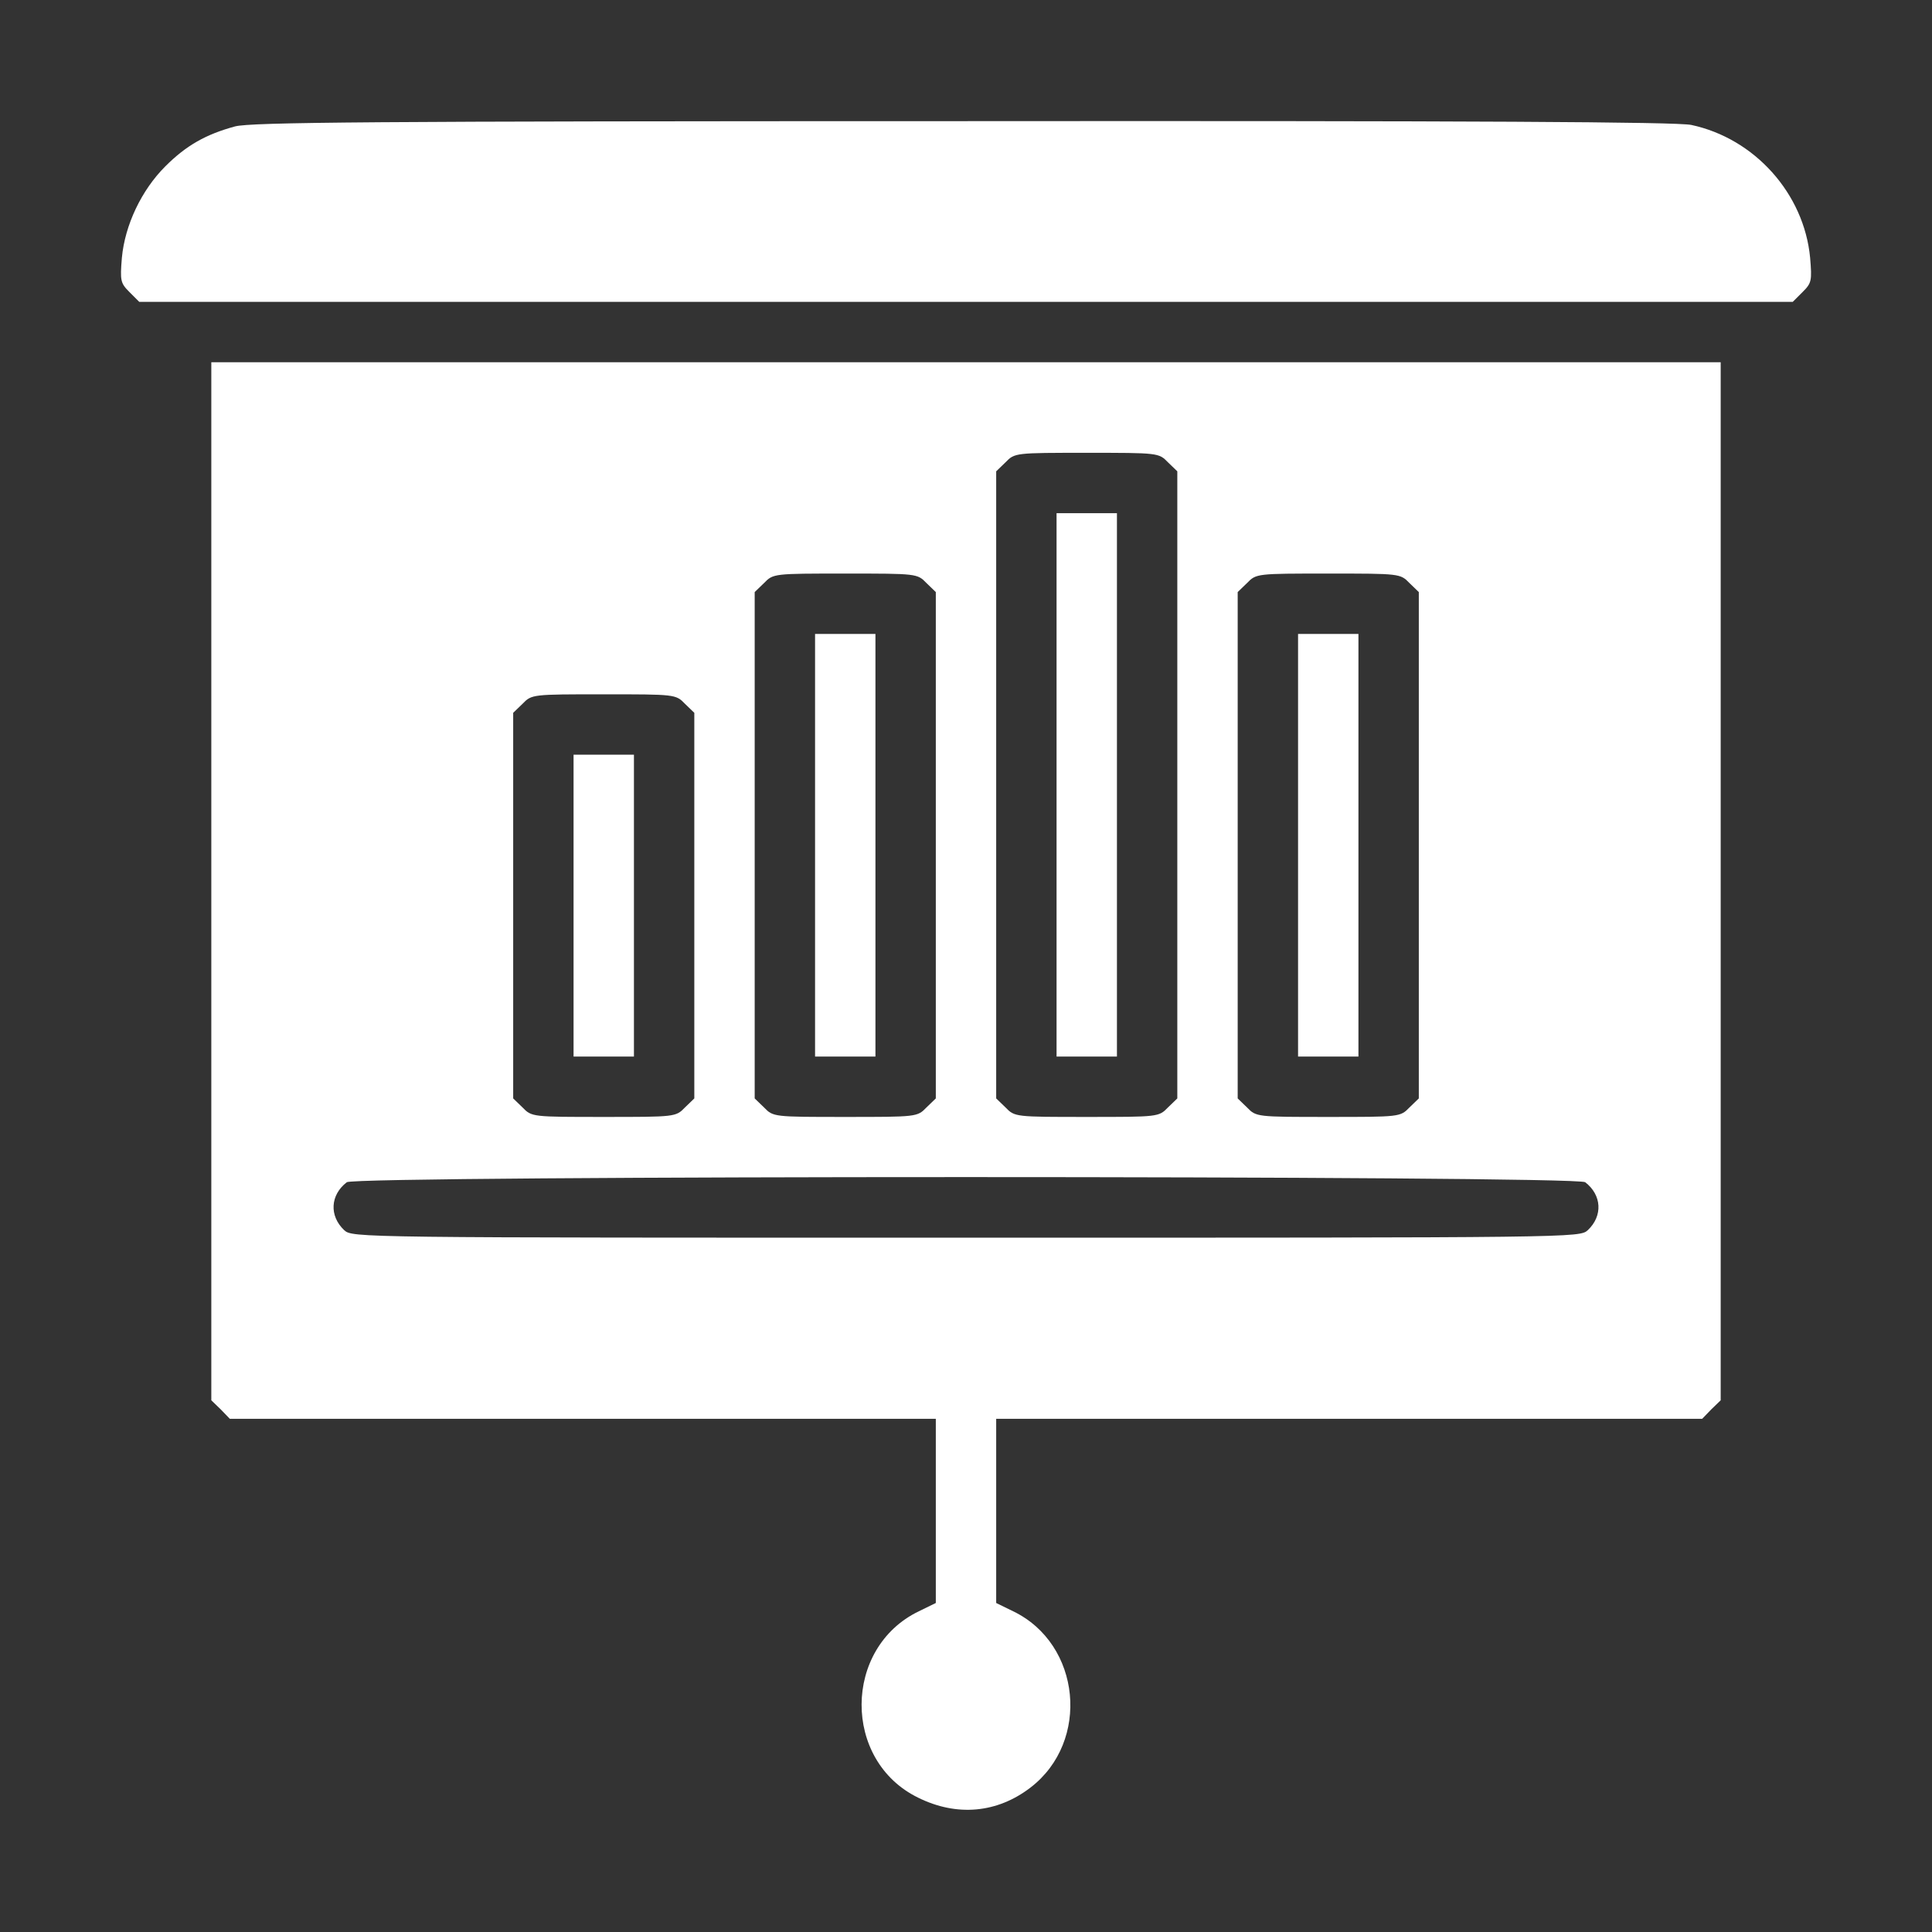 <svg width="24" height="24" viewBox="0 0 24 24" fill="none" xmlns="http://www.w3.org/2000/svg">
<rect x="0" y="0" width="24" height="24" fill="#333333" stroke="none"/>
<path d="M2.921 1.57C2.555 1.669 2.311 1.809 2.053 2.067C1.758 2.362 1.552 2.794 1.514 3.202C1.491 3.487 1.496 3.516 1.608 3.628L1.73 3.75H12H22.27L22.392 3.628C22.505 3.516 22.51 3.487 22.486 3.202C22.411 2.405 21.797 1.72 21.01 1.552C20.831 1.514 18.31 1.5 11.963 1.505C4.538 1.505 3.127 1.519 2.921 1.57Z" fill="white"/>
<path d="M2.625 10.945V17.395L2.742 17.508L2.855 17.625H7.242H11.625V18.769V19.913L11.414 20.016C10.472 20.47 10.463 21.872 11.405 22.331C11.887 22.57 12.389 22.523 12.802 22.205C13.547 21.633 13.43 20.423 12.586 20.016L12.375 19.913V18.769V17.625H16.758H21.145L21.258 17.508L21.375 17.395V10.945V4.5H12H2.625V10.945ZM14.508 5.742L14.625 5.855V9.75V13.645L14.508 13.758C14.395 13.875 14.386 13.875 13.5 13.875C12.614 13.875 12.605 13.875 12.492 13.758L12.375 13.645V9.75V5.855L12.492 5.742C12.605 5.625 12.614 5.625 13.5 5.625C14.386 5.625 14.395 5.625 14.508 5.742ZM11.508 7.242L11.625 7.355V10.5V13.645L11.508 13.758C11.395 13.875 11.386 13.875 10.5 13.875C9.614 13.875 9.605 13.875 9.492 13.758L9.375 13.645V10.5V7.355L9.492 7.242C9.605 7.125 9.614 7.125 10.5 7.125C11.386 7.125 11.395 7.125 11.508 7.242ZM17.508 7.242L17.625 7.355V10.5V13.645L17.508 13.758C17.395 13.875 17.386 13.875 16.5 13.875C15.614 13.875 15.605 13.875 15.492 13.758L15.375 13.645V10.5V7.355L15.492 7.242C15.605 7.125 15.614 7.125 16.5 7.125C17.386 7.125 17.395 7.125 17.508 7.242ZM8.508 8.742L8.625 8.855V11.25V13.645L8.508 13.758C8.395 13.875 8.386 13.875 7.5 13.875C6.614 13.875 6.605 13.875 6.492 13.758L6.375 13.645V11.25V8.855L6.492 8.742C6.605 8.625 6.614 8.625 7.5 8.625C8.386 8.625 8.395 8.625 8.508 8.742ZM19.692 14.686C19.898 14.845 19.913 15.103 19.725 15.281C19.622 15.375 19.594 15.375 12 15.375C4.406 15.375 4.378 15.375 4.275 15.281C4.088 15.103 4.102 14.845 4.308 14.686C4.416 14.601 19.584 14.601 19.692 14.686Z" fill="white"/>
<path d="M13.125 9.75V13.125H13.5H13.875V9.75V6.375H13.5H13.125V9.75Z" fill="white"/>
<path d="M10.125 10.5V13.125H10.5H10.875V10.5V7.875H10.5H10.125V10.5Z" fill="white"/>
<path d="M16.125 10.5V13.125H16.5H16.875V10.5V7.875H16.5H16.125V10.5Z" fill="white"/>
<path d="M7.125 11.25V13.125H7.5H7.875V11.25V9.375H7.5H7.125V11.25Z" fill="white"/>
</svg>
